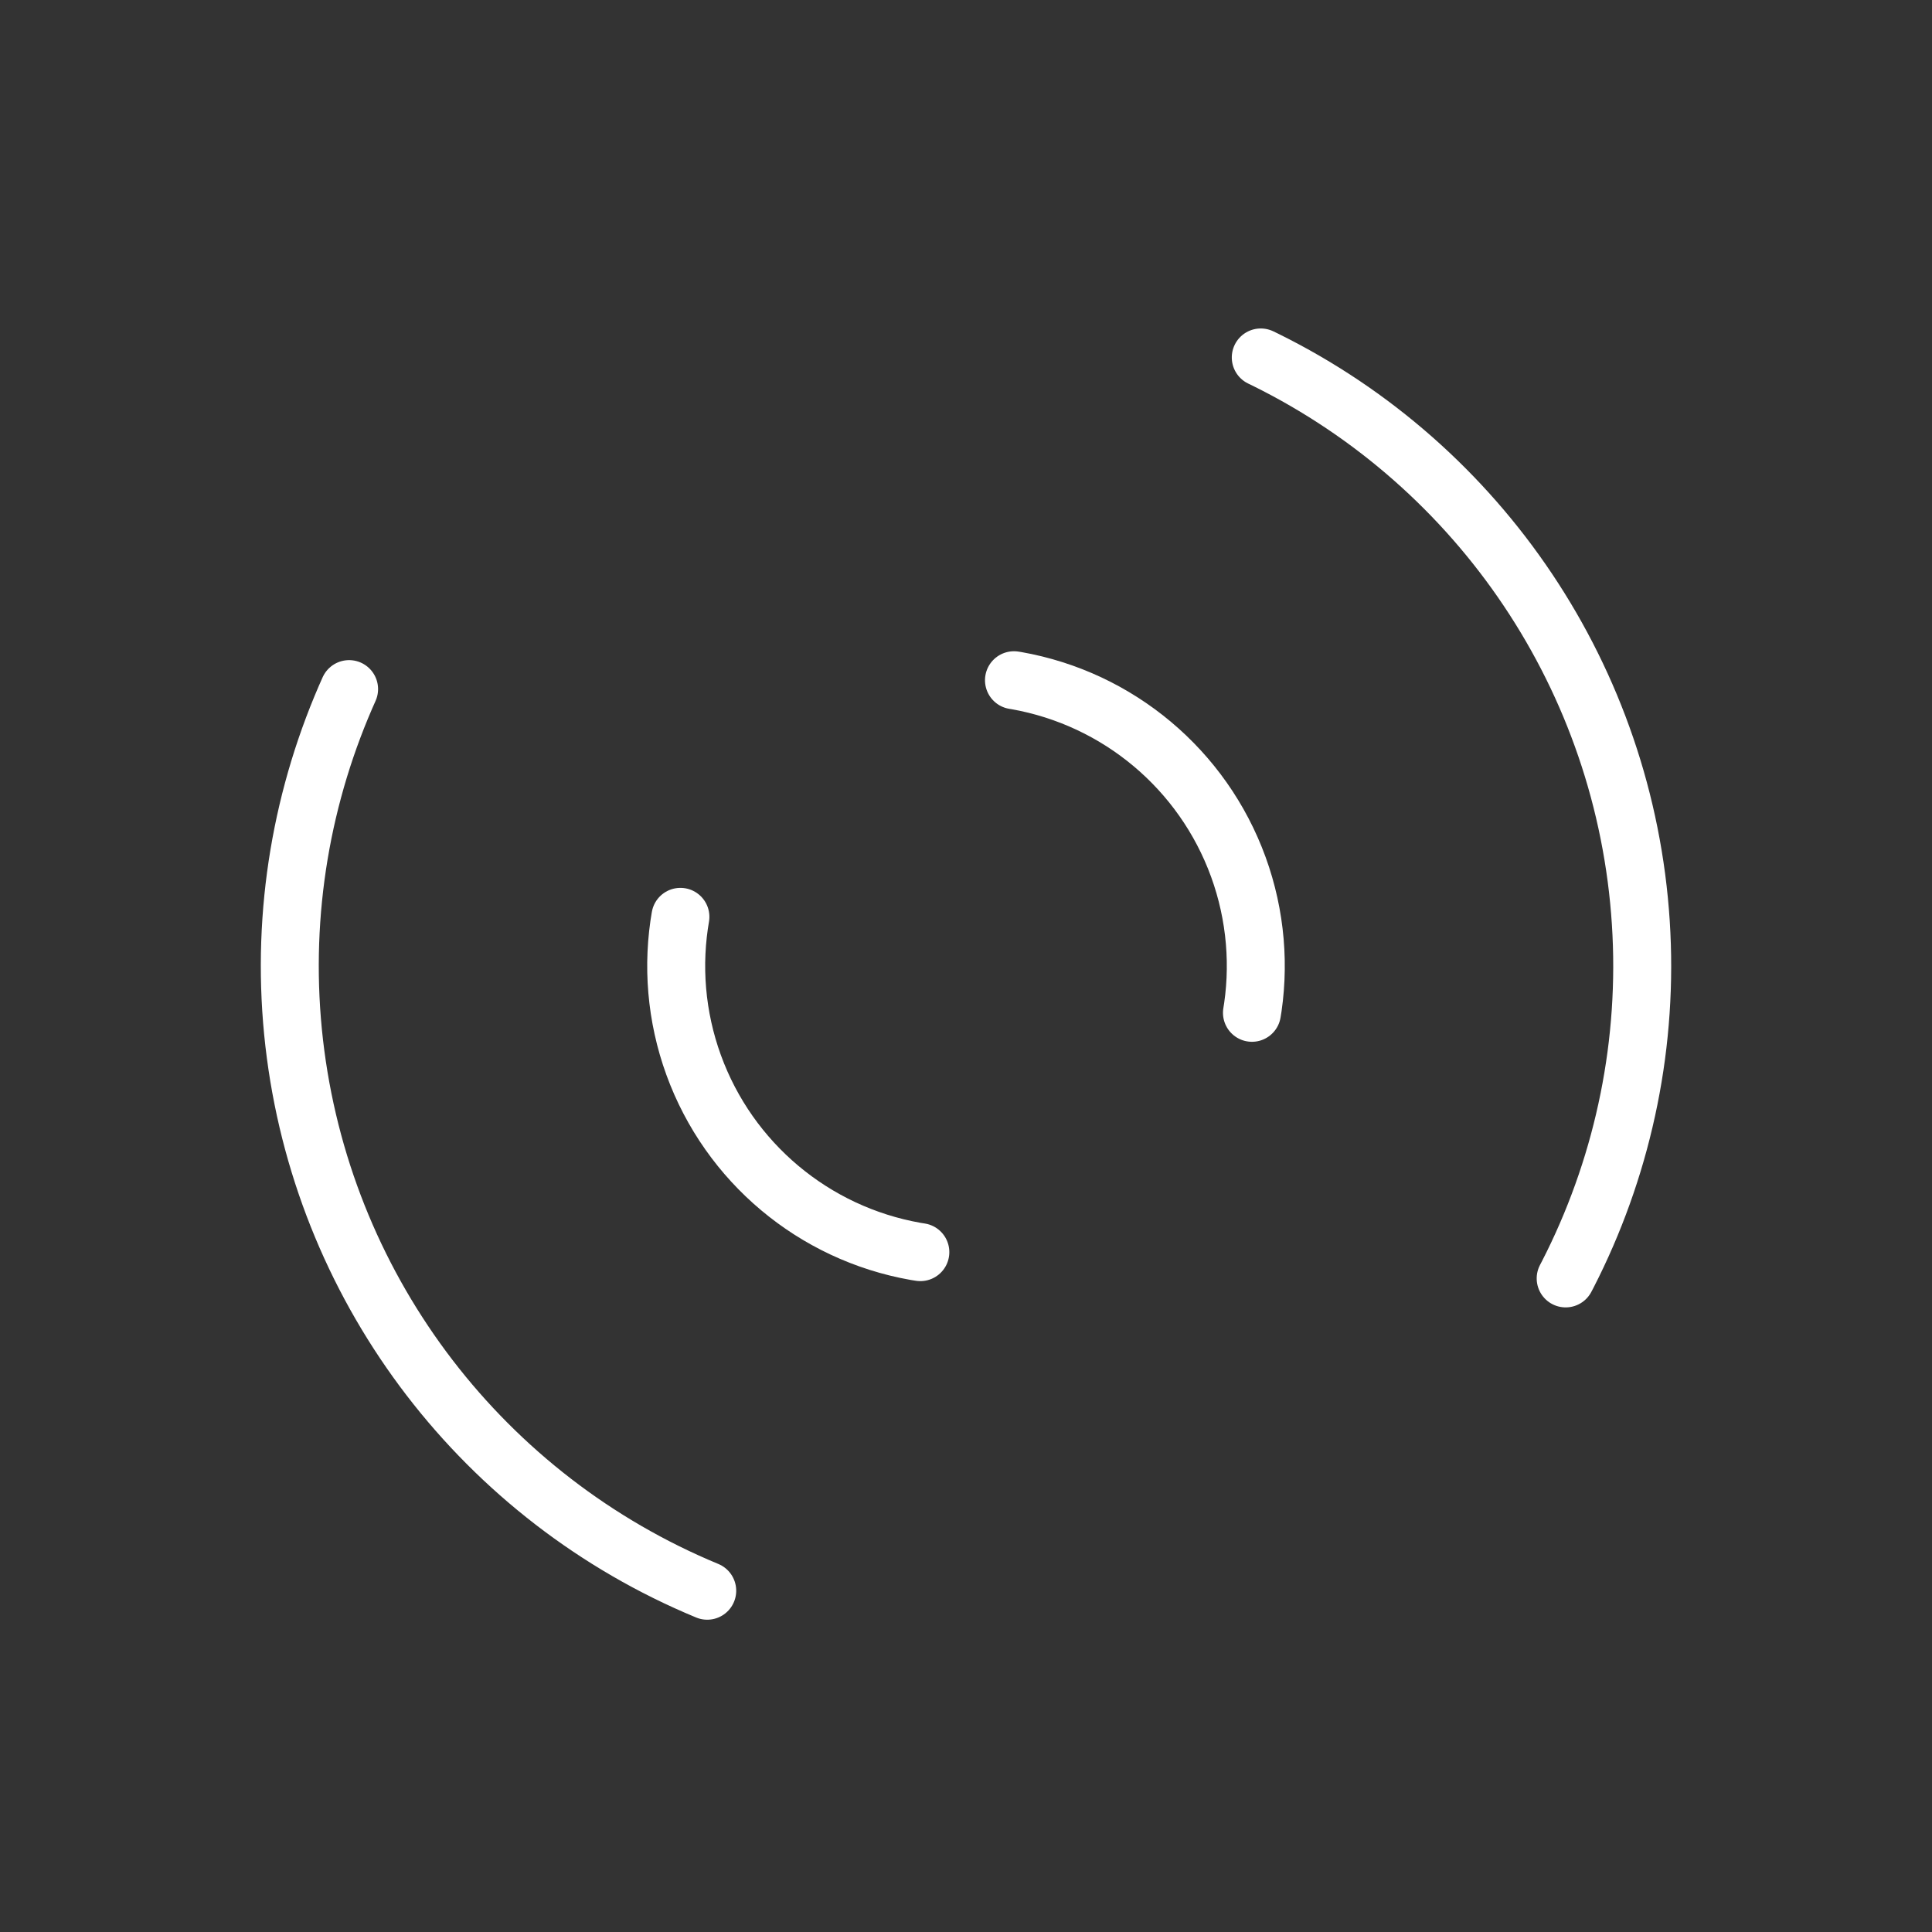 <svg width="100%" height="100%" xmlns="http://www.w3.org/2000/svg" viewBox="0 0 100 100" preserveAspectRatio="xMidYMid" >
    <rect x="0" y="0" width="100" height="100" fill="#333333" stroke="none"/>
    <circle cx="50" cy="50"
            fill="none"
            stroke-linecap="round"
            r="35"
            stroke-width="3"
            stroke="#fff"
            stroke-dasharray="56"
            transform="rotate(-247.5 50 50)">
        <animateTransform
                attributeName="transform"
                type="rotate"
                calcMode="spline"
                keySplines="0.42, 0, 0.58, 1"
                values="-47.5 50 50;313 50 50"
                keyTimes="0;1"
                dur="1s"
                begin="0s"
                repeatCount="indefinite"></animateTransform>
    </circle>
    <circle cx="50" cy="50"
            fill="none"
            stroke-linecap="round"
            r="15"
            stroke-width="3"
            stroke="#fff"
            stroke-dasharray="23.5"
            transform="rotate(100 50 50)">
        <animateTransform
                attributeName="transform"
                type="rotate"
                calcMode="spline"
                keySplines="0.42, 0, 0.58, 1"
                values="0 50 50;-360 50 50"
                keyTimes="0;1"
                dur="0.5s"
                begin="0s"
                repeatCount="indefinite"></animateTransform>
    </circle>
</svg>
 